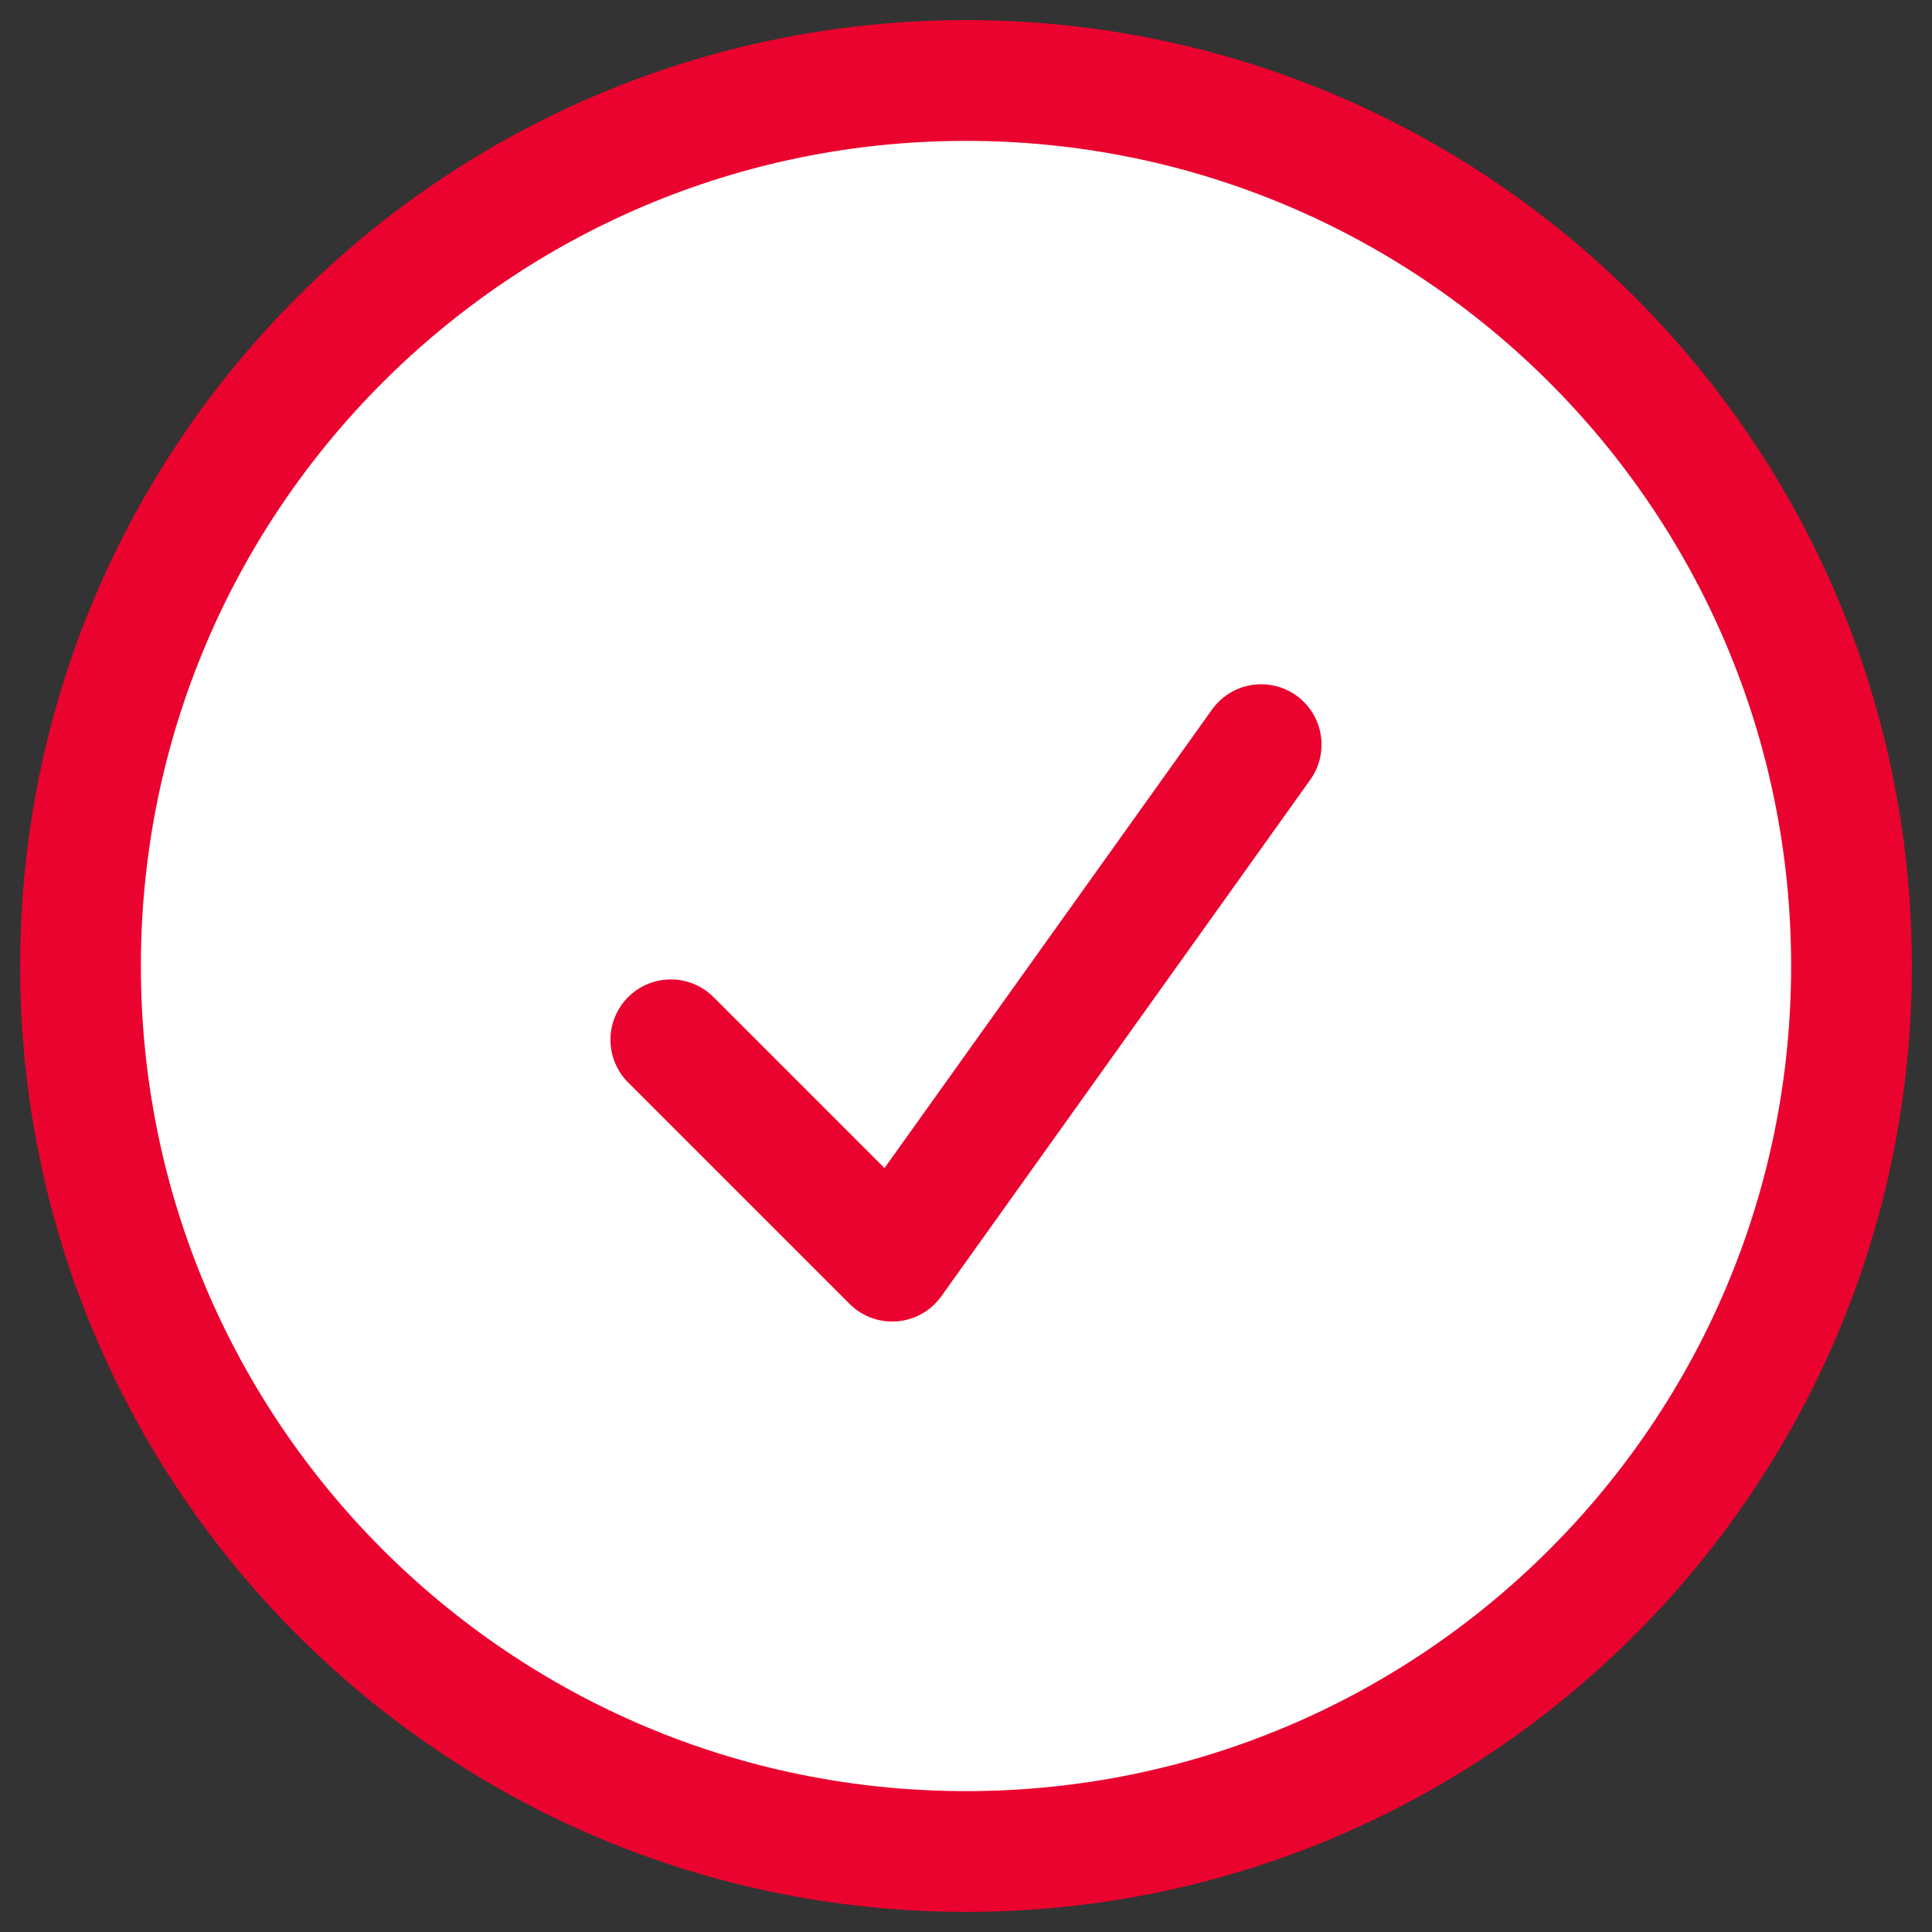 <?xml version="1.0" encoding="utf-8"?>
<svg xmlns="http://www.w3.org/2000/svg" width="36" height="36" viewBox="0 0 36 36" fill="none">
<rect x="0" y="0" width="36" height="36" fill="#333333" stroke="none"/>
<g id="heroicons-outline/check-circle" clip-path="url(#clip0_559_1439)">
<g id="Vector">
<path d="M34.5 18C34.5 27.113 27.113 34.5 18 34.5C8.887 34.5 1.5 27.113 1.5 18C1.5 8.887 8.887 1.5 18 1.5C27.113 1.5 34.5 8.887 34.5 18Z" fill="white"/>
<path d="M12.5 19.375L16.625 23.5L23.5 13.875M34.5 18C34.5 27.113 27.113 34.5 18 34.5C8.887 34.5 1.5 27.113 1.5 18C1.5 8.887 8.887 1.5 18 1.5C27.113 1.5 34.5 8.887 34.5 18Z" stroke="#EA032E" stroke-width="2.25" stroke-linecap="round" stroke-linejoin="round"/>
</g>
</g>
<defs>
<clipPath id="clip0_559_1439">
<rect width="36" height="36" fill="white"/>
</clipPath>
</defs>
</svg>